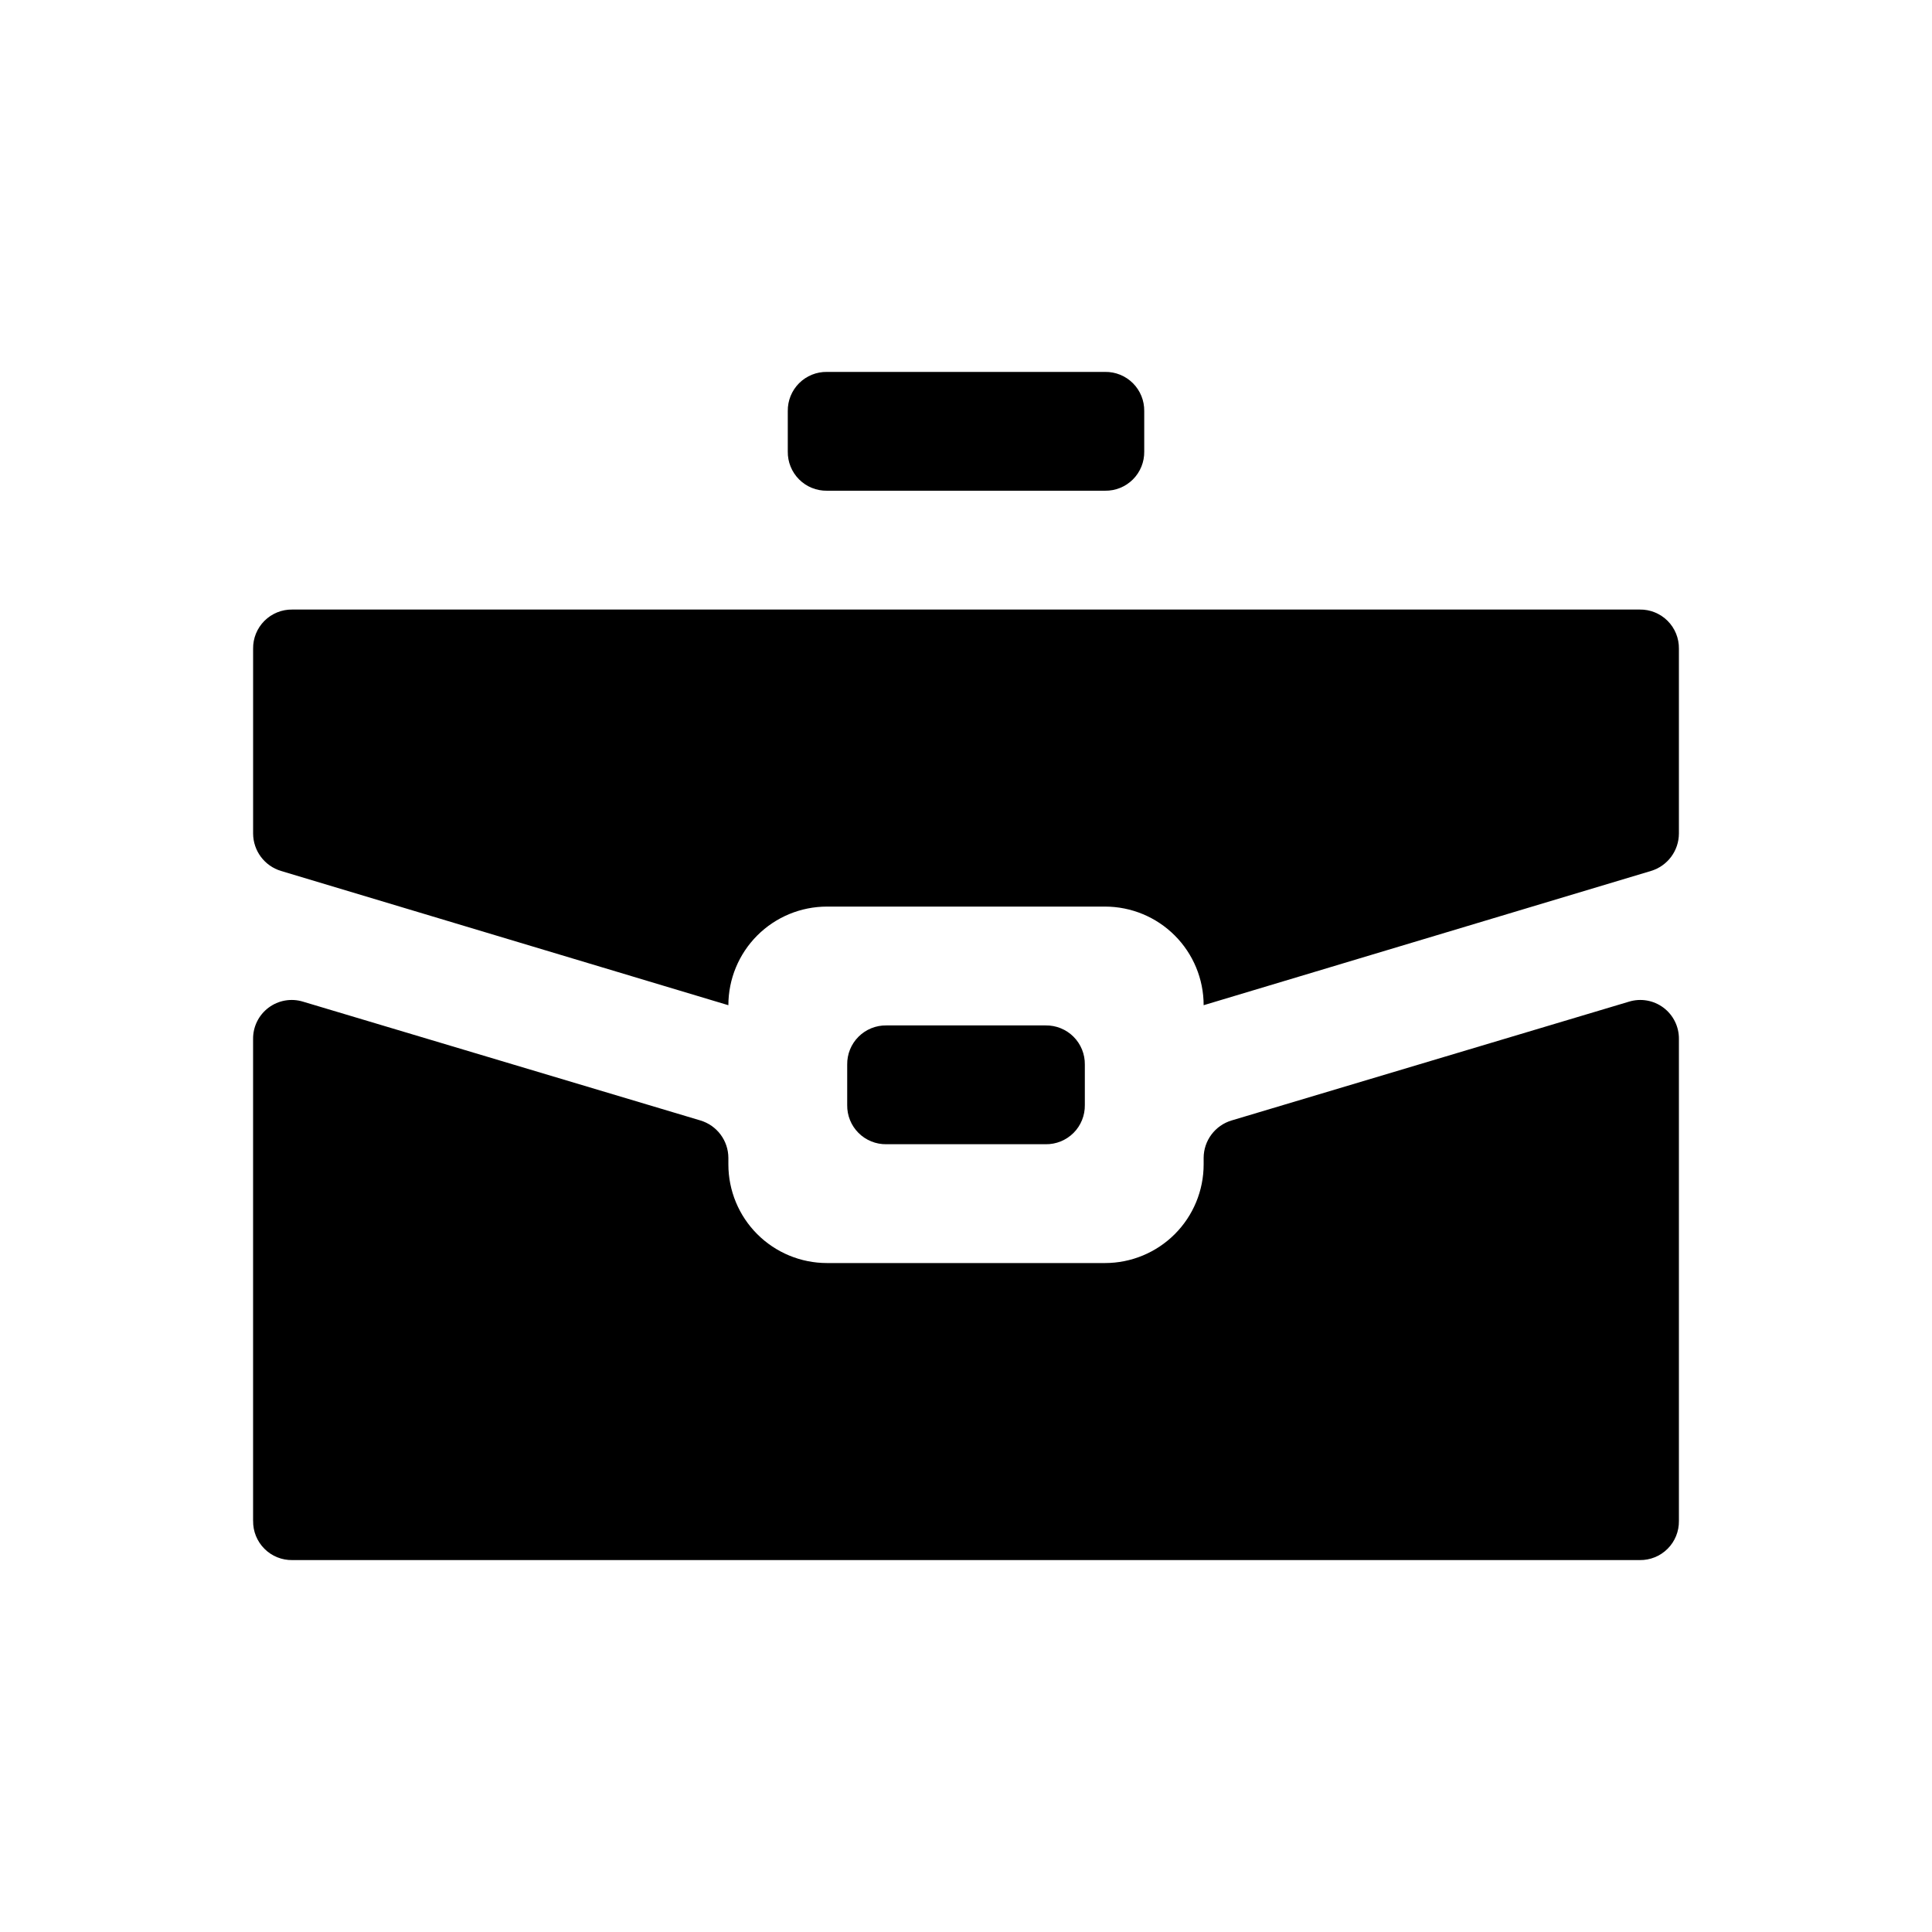 <?xml version="1.0" encoding="UTF-8"?>
<!-- The Best Svg Icon site in the world: iconSvg.co, Visit us! https://iconsvg.co -->
<svg fill="#000000" width="800px" height="800px" version="1.1" viewBox="144 144 512 512" xmlns="http://www.w3.org/2000/svg">
 <path d="m363.16 242.56h73.684c2.769-0.043 5.438 1.039 7.394 2.996 1.957 1.957 3.039 4.625 2.996 7.394v10.707c0.043 2.769-1.039 5.438-2.996 7.394s-4.625 3.039-7.394 2.996h-73.684c-2.769 0.043-5.438-1.039-7.394-2.996s-3.039-4.625-2.996-7.394v-10.707c-0.043-2.769 1.039-5.438 2.996-7.394 1.957-1.957 4.625-3.039 7.394-2.996zm-26.133 62.977h241.51c2.769-0.043 5.438 1.039 7.394 2.996 1.961 1.957 3.039 4.625 2.996 7.394v48.965c-0.012 4.574-3.016 8.602-7.398 9.918l-118.55 35.582c0-6.934-2.754-13.578-7.656-18.48-4.902-4.902-11.551-7.656-18.48-7.656h-73.684c-6.93 0-13.578 2.754-18.48 7.656-4.898 4.902-7.652 11.547-7.652 18.48l-118.55-35.582c-4.379-1.316-7.383-5.344-7.398-9.918v-48.965c-0.043-2.769 1.039-5.438 2.996-7.394 1.957-1.957 4.625-3.039 7.394-2.996zm94.465 120.6v10.707c0.043 2.769-1.039 5.438-2.996 7.394-1.961 1.957-4.629 3.039-7.398 2.996h-42.191c-2.769 0.043-5.438-1.039-7.394-2.996-1.961-1.957-3.039-4.625-2.996-7.394v-10.707c-0.043-2.769 1.035-5.438 2.996-7.394 1.957-1.957 4.625-3.039 7.394-2.996h42.195-0.004c2.769-0.043 5.438 1.039 7.398 2.996 1.957 1.957 3.039 4.625 2.996 7.394zm-220.42 120.91v-127.68c-0.043-3.266 1.477-6.359 4.094-8.32 2.613-1.961 6.008-2.555 9.133-1.598l105.33 31.488h-0.004c4.383 1.316 7.387 5.344 7.402 9.918v1.73c0 6.934 2.754 13.582 7.652 18.48 4.902 4.902 11.551 7.656 18.48 7.656h73.684c6.93 0 13.578-2.754 18.48-7.656 4.902-4.898 7.656-11.547 7.656-18.48v-1.73c0.012-4.574 3.016-8.602 7.398-9.918l105.33-31.488c3.125-0.957 6.516-0.363 9.133 1.598 2.613 1.961 4.133 5.055 4.09 8.32v127.68c0.043 2.769-1.035 5.438-2.996 7.394-1.957 1.961-4.625 3.039-7.394 2.996h-357.07c-2.769 0.043-5.438-1.035-7.394-2.996-1.957-1.957-3.039-4.625-2.996-7.394z"/>
</svg>